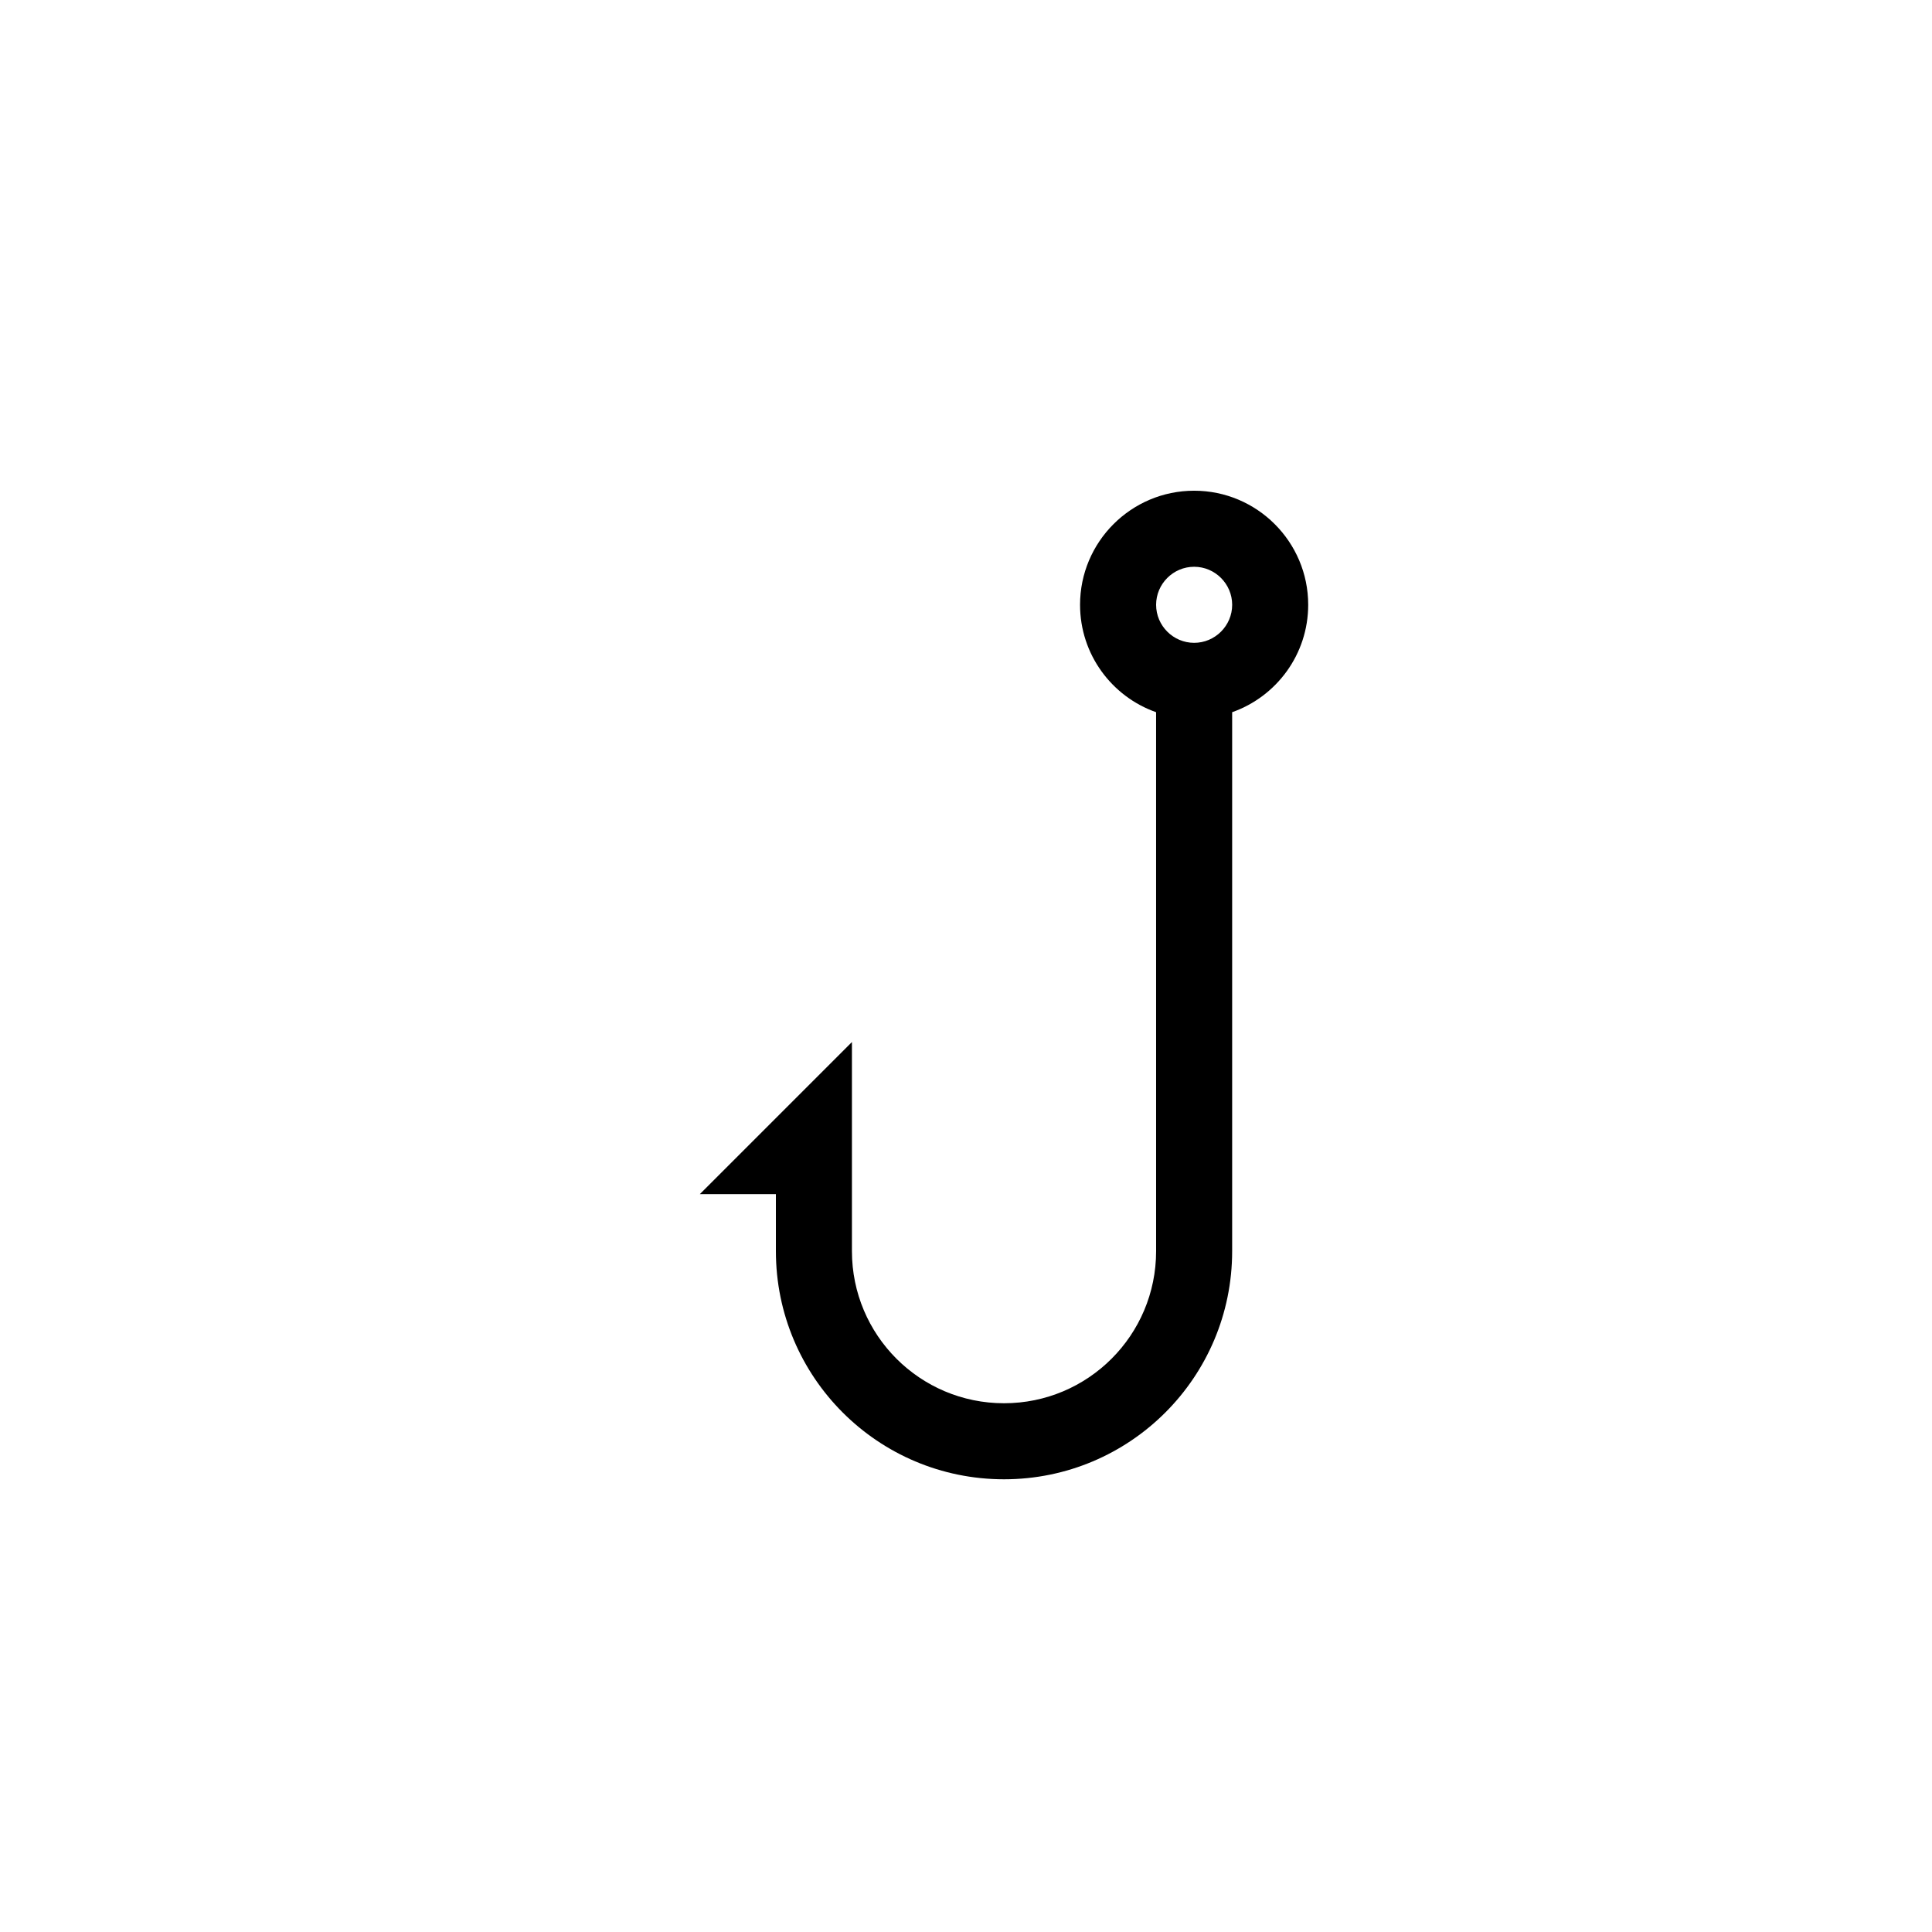 <?xml version="1.0" encoding="UTF-8"?>
<!-- Uploaded to: SVG Repo, www.svgrepo.com, Generator: SVG Repo Mixer Tools -->
<svg fill="#000000" width="800px" height="800px" version="1.1" viewBox="144 144 512 512" xmlns="http://www.w3.org/2000/svg">
 <path d="m349.62 475.57c0 33.402 27.055 60.457 60.457 60.457 33.402 0 60.457-27.055 60.457-60.457v-142.83c11.738-4.133 20.152-15.316 20.152-28.465 0-16.676-13.551-30.23-30.23-30.23-16.676 0-30.23 13.551-30.23 30.23 0 13.148 8.414 24.336 20.152 28.465l0.004 142.83c0 22.27-18.035 40.305-40.305 40.305s-40.305-18.035-40.305-40.305v-55.418l-40.305 40.305h20.152zm110.84-181.37c5.543 0 10.078 4.535 10.078 10.078 0 5.543-4.535 10.078-10.078 10.078s-10.078-4.535-10.078-10.078c0-5.543 4.535-10.078 10.078-10.078z"/>
</svg>